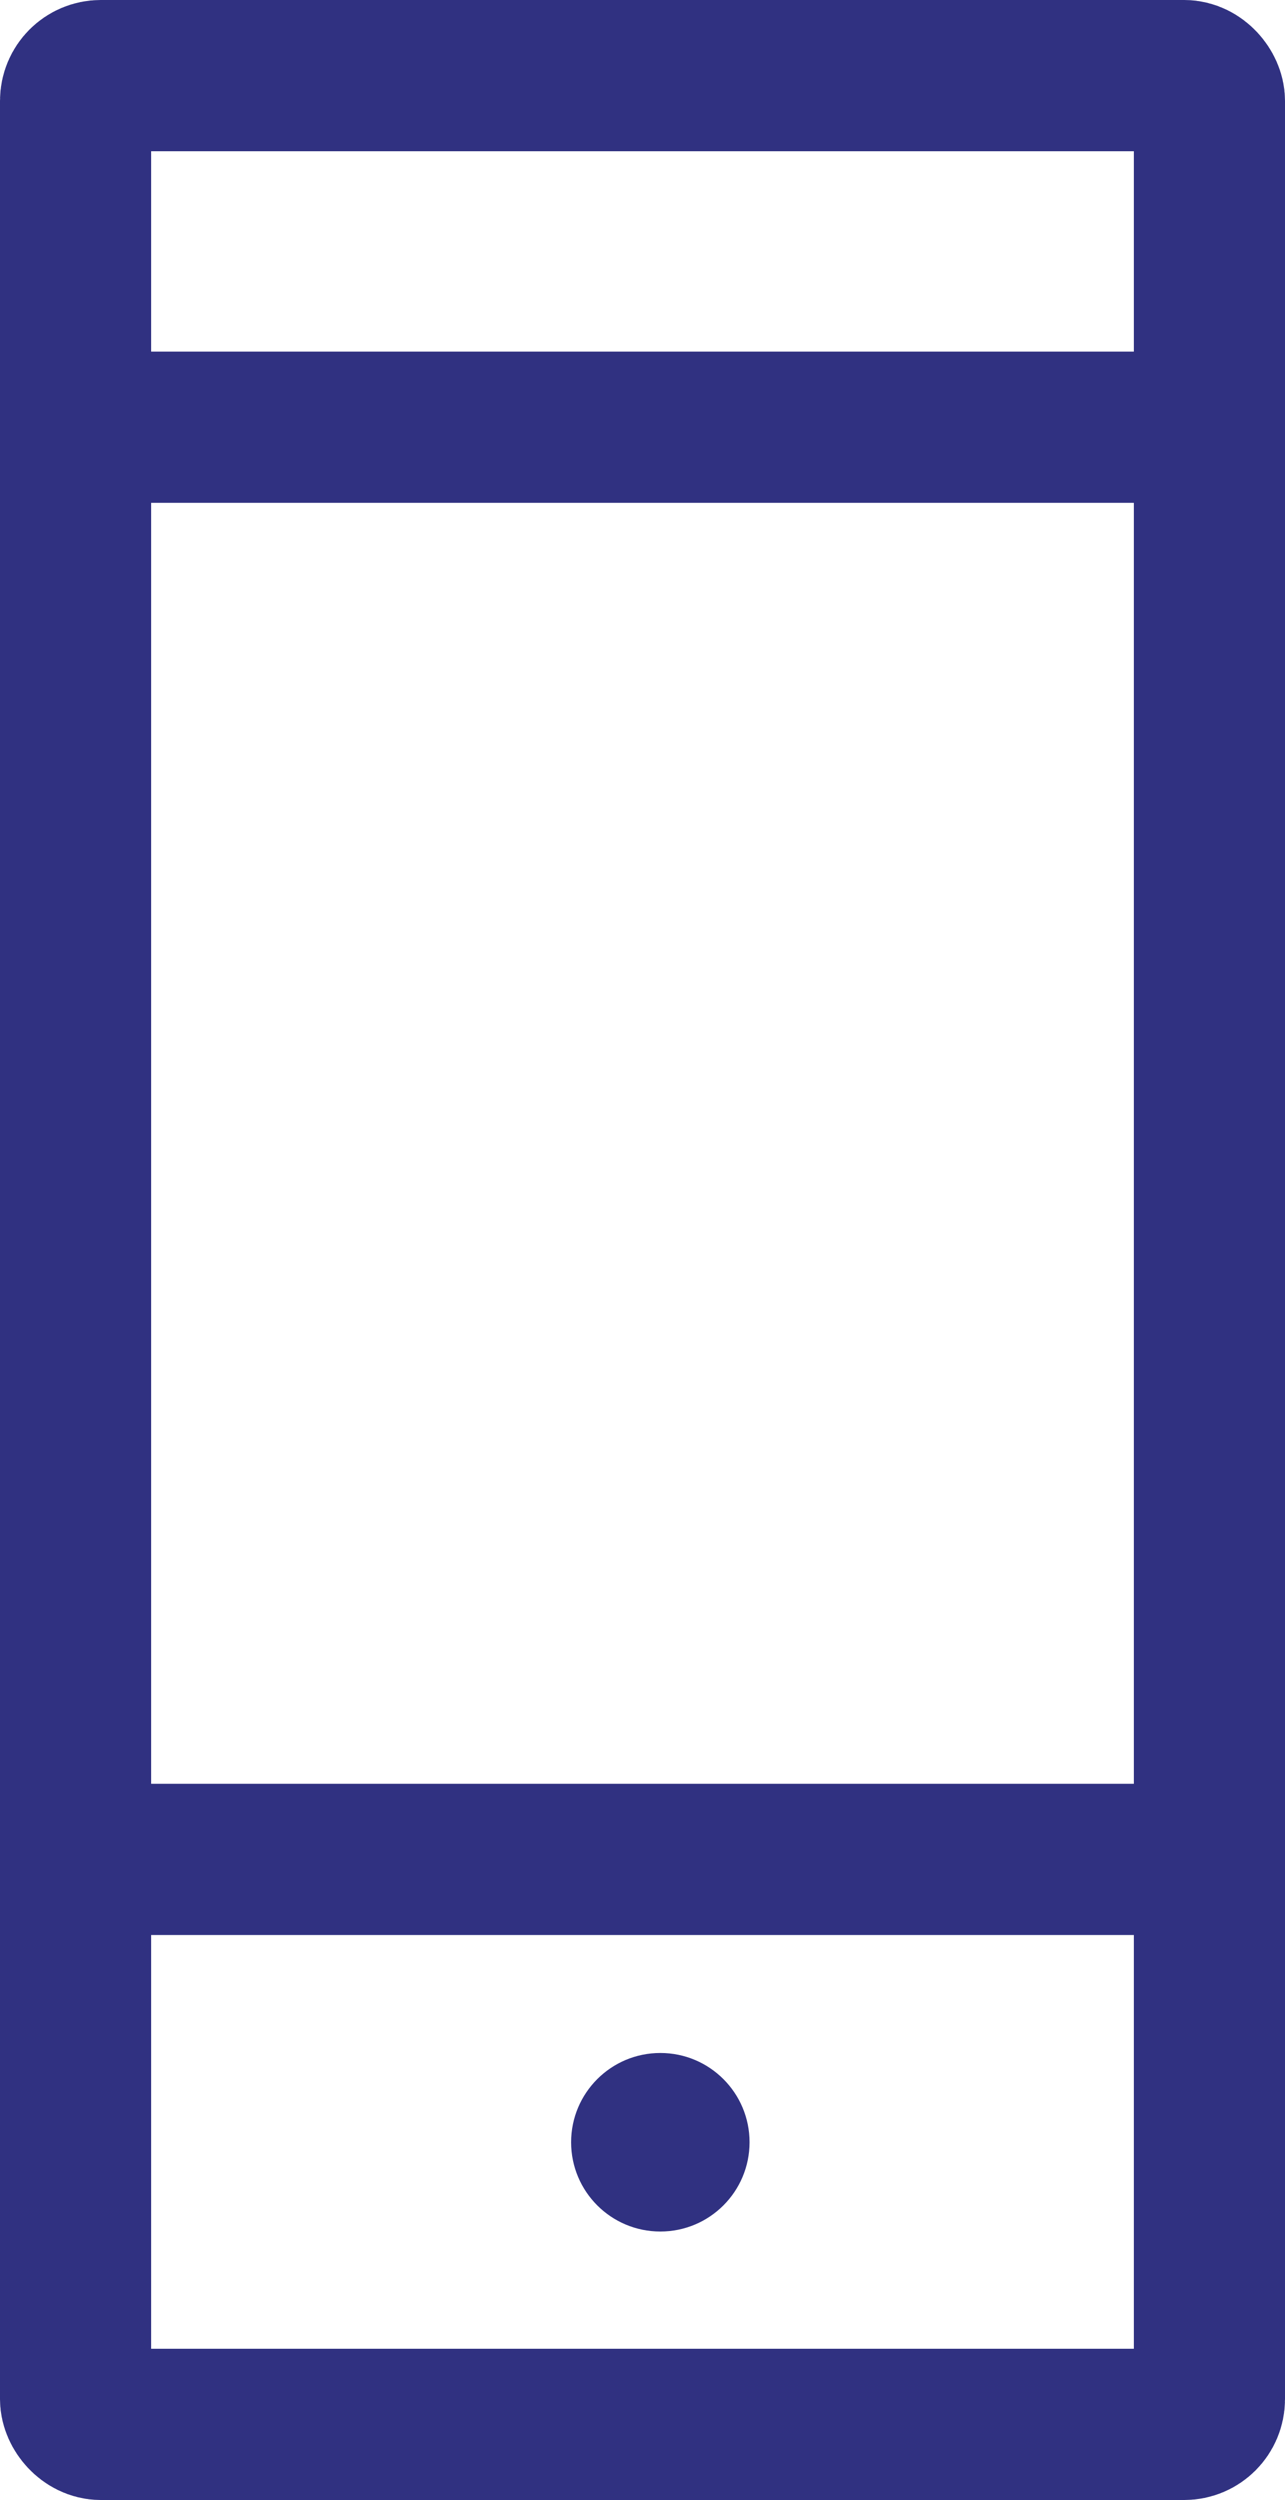 <svg xmlns="http://www.w3.org/2000/svg" width="25.506" height="49.594" viewBox="0 0 25.506 49.594"><defs><style>.a,.d{fill:none;}.a{stroke:#303181;stroke-width:3px;}.b{fill:#303181;}.c{stroke:none;}</style></defs><g transform="translate(-1274.065 -6143.389)"><g class="a" transform="translate(1274.065 6143.389)"><rect class="c" width="25.506" height="49.594" rx="2"/><rect class="d" x="1.5" y="1.5" width="22.506" height="46.594" rx="0.5"/></g><line class="a" x2="23.761" transform="translate(1274.773 6151.864)"/><line class="a" x2="23.761" transform="translate(1274.773 6180.275)"/><circle class="b" cx="1.771" cy="1.771" r="1.771" transform="translate(1285.401 6184.115)"/></g></svg>
